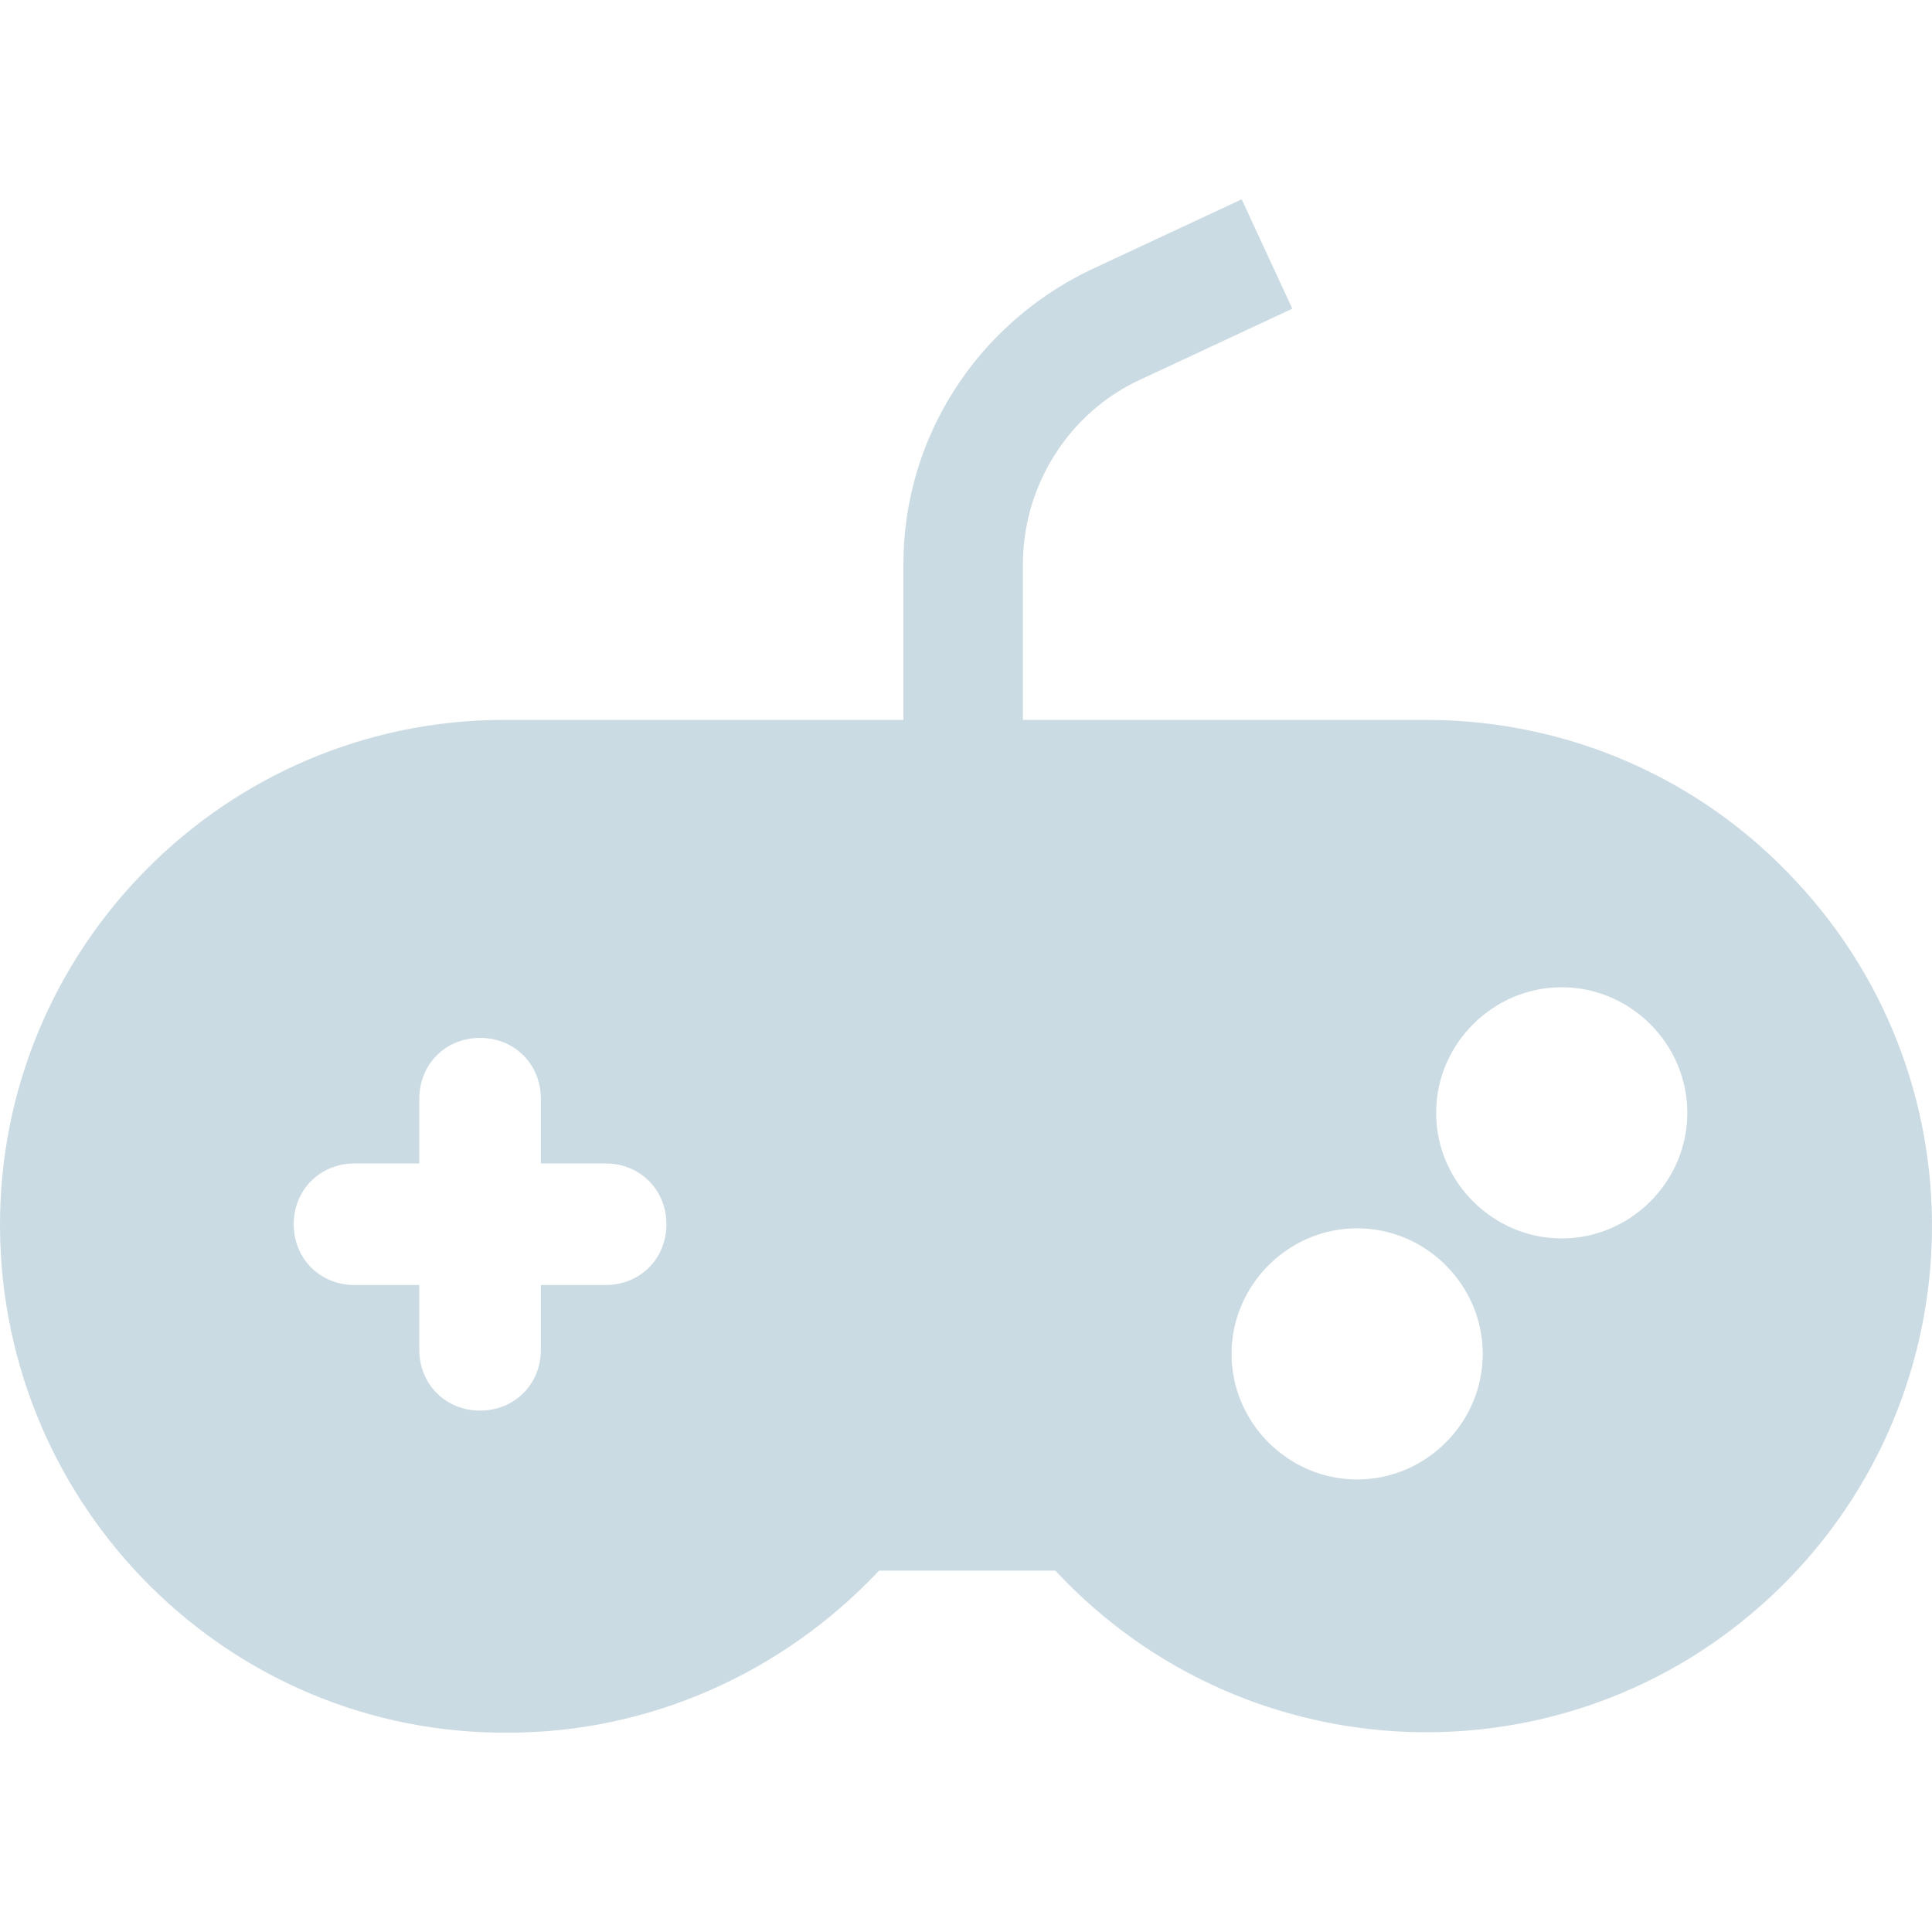 <?xml version="1.0" encoding="iso-8859-1"?>
<!-- Generator: Adobe Illustrator 19.0.0, SVG Export Plug-In . SVG Version: 6.00 Build 0)  -->
<svg fill="#cbdbe3" version="1.1" id="Capa_1" xmlns="http://www.w3.org/2000/svg" xmlns:xlink="http://www.w3.org/1999/xlink" x="0px" y="0px" viewBox="0 0 488.348 488.348" style="enable-background:new 0 0 488.348 488.348;" xml:space="preserve">
<g>
	<g>
		<path d="M454.147,222.924c-24.064-26.112-57.856-40.96-93.696-40.96H258.563V142.54c0-19.968,11.776-38.4,29.696-46.592
			l38.4-17.92l-12.8-27.648l-38.4,17.92c-28.672,13.824-47.104,42.496-47.104,74.24v39.424H127.491
			c-70.656,0-128,57.856-127.488,128.512s57.856,128,128.512,127.488c35.328,0,69.12-14.848,93.696-40.96h44.544
			c48.128,51.712,129.024,54.784,180.736,6.656C499.203,355.532,502.275,274.636,454.147,222.924z M153.091,324.812h-16.384v16.384
			c0,8.704-6.656,15.36-15.36,15.36s-15.36-6.656-15.36-15.36v-16.384H89.603c-8.704,0-15.36-6.656-15.36-15.36
			c0-8.704,6.656-15.36,15.36-15.36h16.384v-16.384c0-8.704,6.656-15.36,15.36-15.36s15.36,6.656,15.36,15.36v16.384h16.384
			c8.704,0,15.36,6.656,15.36,15.36S161.795,324.812,153.091,324.812z M343.043,373.964c-17.408,0-31.744-14.336-31.744-31.744
			c0-17.408,14.336-31.744,31.744-31.744c17.408,0,31.744,14.336,31.744,31.744C374.787,359.628,360.451,373.964,343.043,373.964z
			 M394.755,313.036c-17.408,0-31.744-14.336-31.744-31.744s14.336-31.744,31.744-31.744s31.744,14.336,31.744,31.744
			C426.499,298.7,412.163,313.036,394.755,313.036z"/>
	</g>
</g>
<g>
</g>
<g>
</g>
<g>
</g>
<g>
</g>
<g>
</g>
<g>
</g>
<g>
</g>
<g>
</g>
<g>
</g>
<g>
</g>
<g>
</g>
<g>
</g>
<g>
</g>
<g>
</g>
<g>
</g>
</svg>
